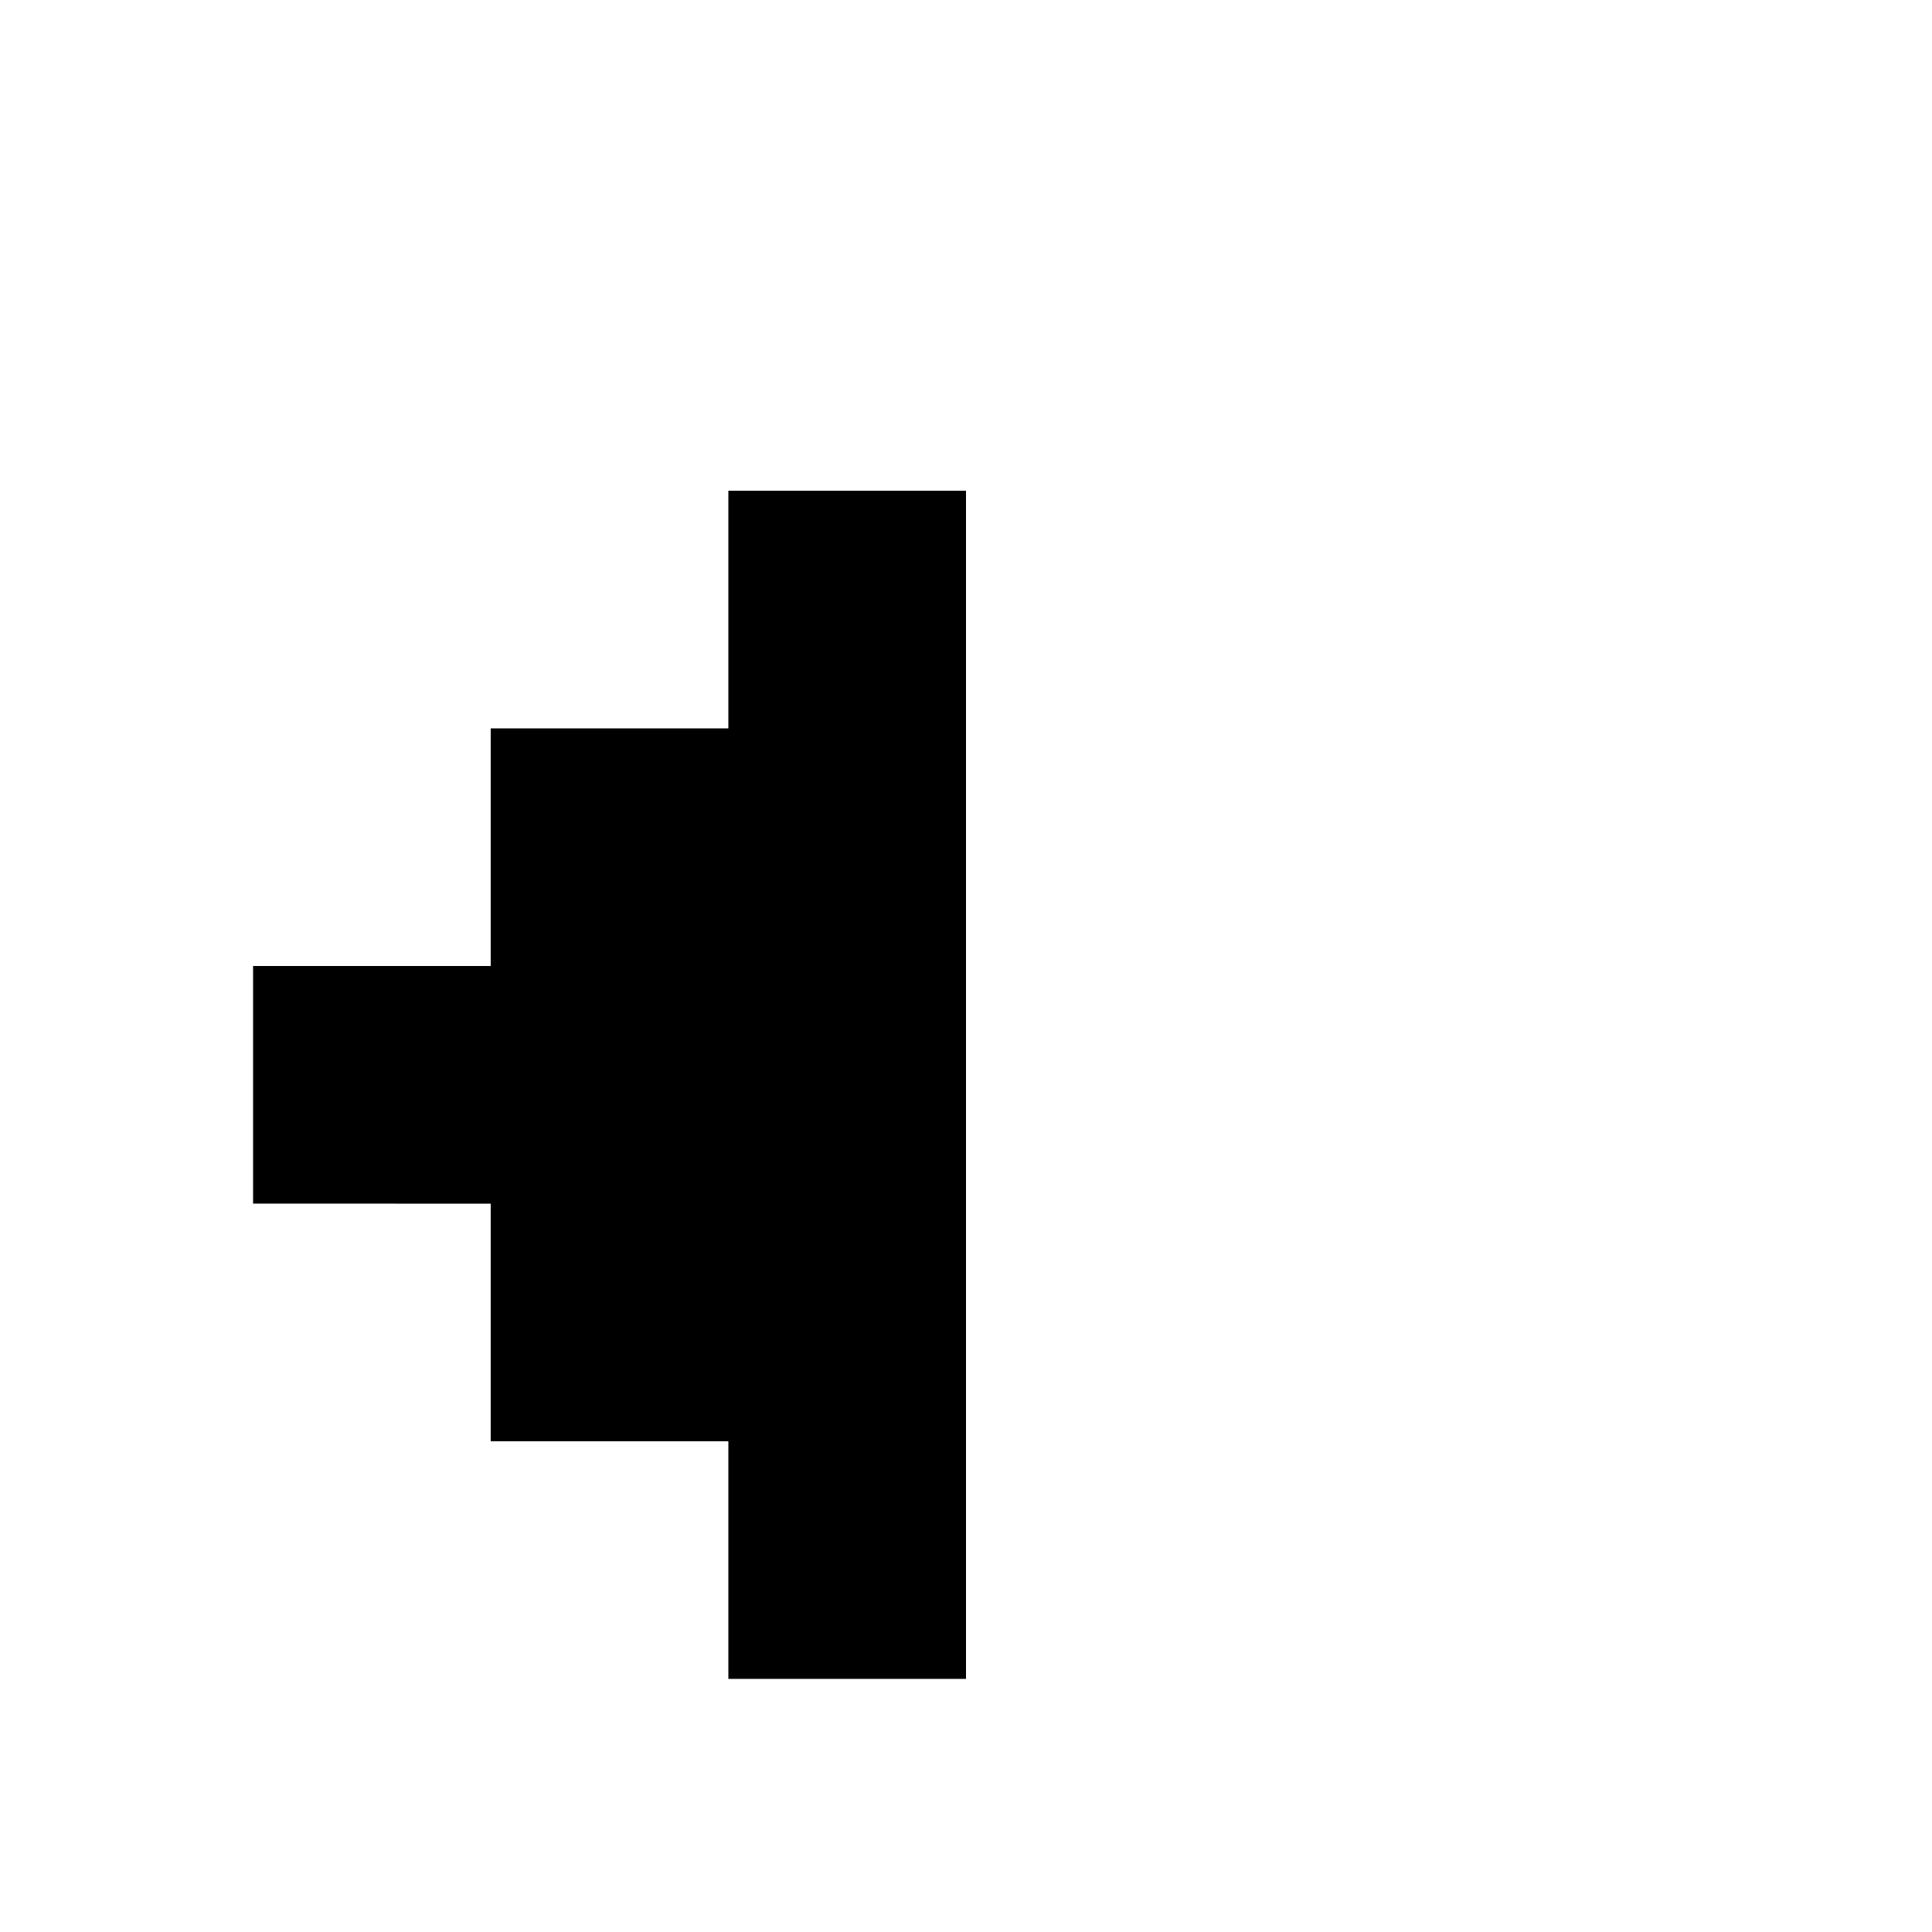 <?xml version="1.0" encoding="UTF-8"?>
<!-- Uploaded to: ICON Repo, www.svgrepo.com, Generator: ICON Repo Mixer Tools -->
<svg fill="#000000" width="800px" height="800px" version="1.1" viewBox="144 144 512 512" xmlns="http://www.w3.org/2000/svg">
 <path d="m400 525.95v62.977h-62.977v-62.977h-62.977v-62.973l-62.977-0.004v-62.973h62.977v-62.977h62.977v-62.977h62.977z" fill-rule="evenodd"/>
</svg>